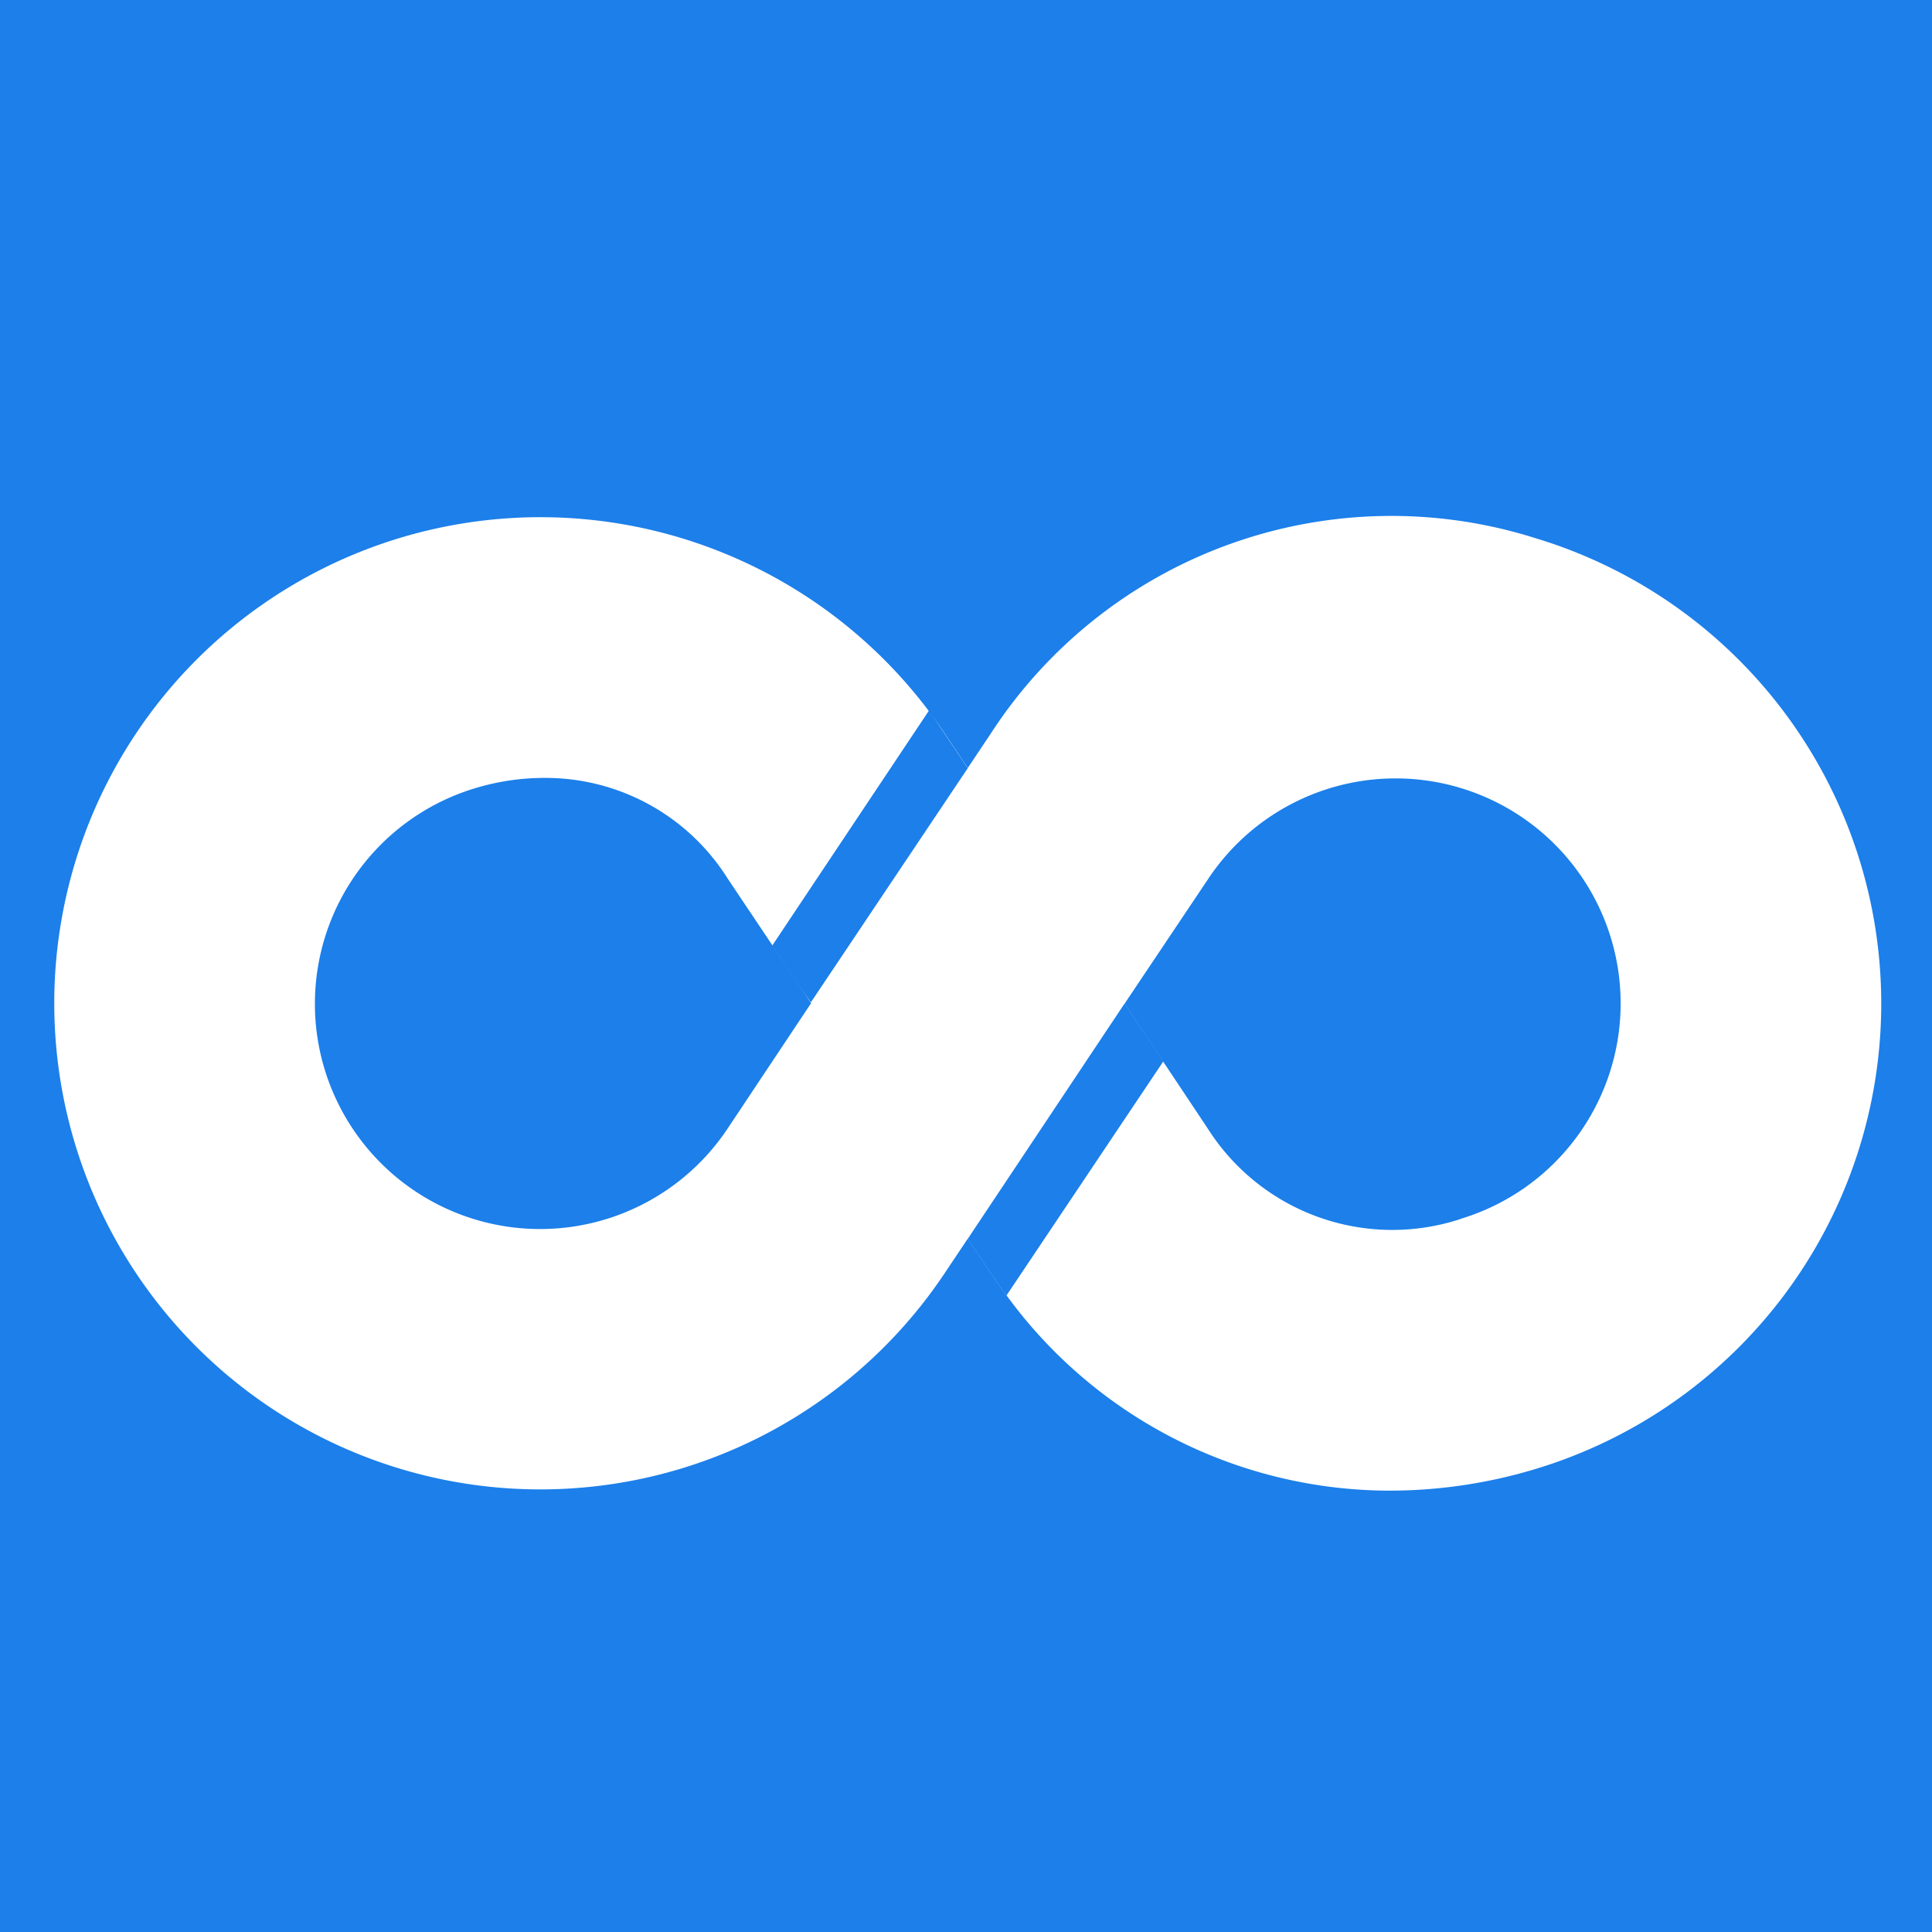 <svg id="Objects" xmlns="http://www.w3.org/2000/svg" viewBox="0 0 108.78 108.78"><defs><style>.cls-1{fill:#1c7fea;}.cls-2{fill:#fff;}</style></defs><title>Logo_square</title><rect class="cls-1" width="108.78" height="108.78"/><path class="cls-2" d="M206.45,311.31a26.89,26.89,0,0,0-30.7,11l-1.29,1.93-1.29-1.93a27.37,27.37,0,1,0,0,30.36l1.29-1.93,1.29,1.93c0.29,0.43.58,0.85,0.89,1.26a26.72,26.72,0,0,0,21.59,11,28.43,28.43,0,0,0,8.23-1.23A27.37,27.37,0,0,0,206.45,311.31Zm-45.51,33.23a12.68,12.68,0,1,1-14.22-19.16,13.42,13.42,0,0,1,3.89-.58,12.11,12.11,0,0,1,10.34,5.68l4.69,7Zm41.25,5.1a12.31,12.31,0,0,1-14.22-5.1l-2.51-3.77-2.17-3.26,4.69-7A12.67,12.67,0,1,1,202.2,349.63Z" transform="translate(-119.97 -281)"/><path class="cls-1" d="M185.47,340.76l-8.83,13.18c-0.31-.41-0.6-0.83-0.89-1.26l-1.29-1.93,8.83-13.25Z" transform="translate(-119.97 -281)"/><path class="cls-1" d="M174.46,324.25l-8.83,13.18c-0.31-.41-0.6-0.83-0.89-1.26l-1.29-1.93L172.28,321Z" transform="translate(-119.97 -281)"/></svg>